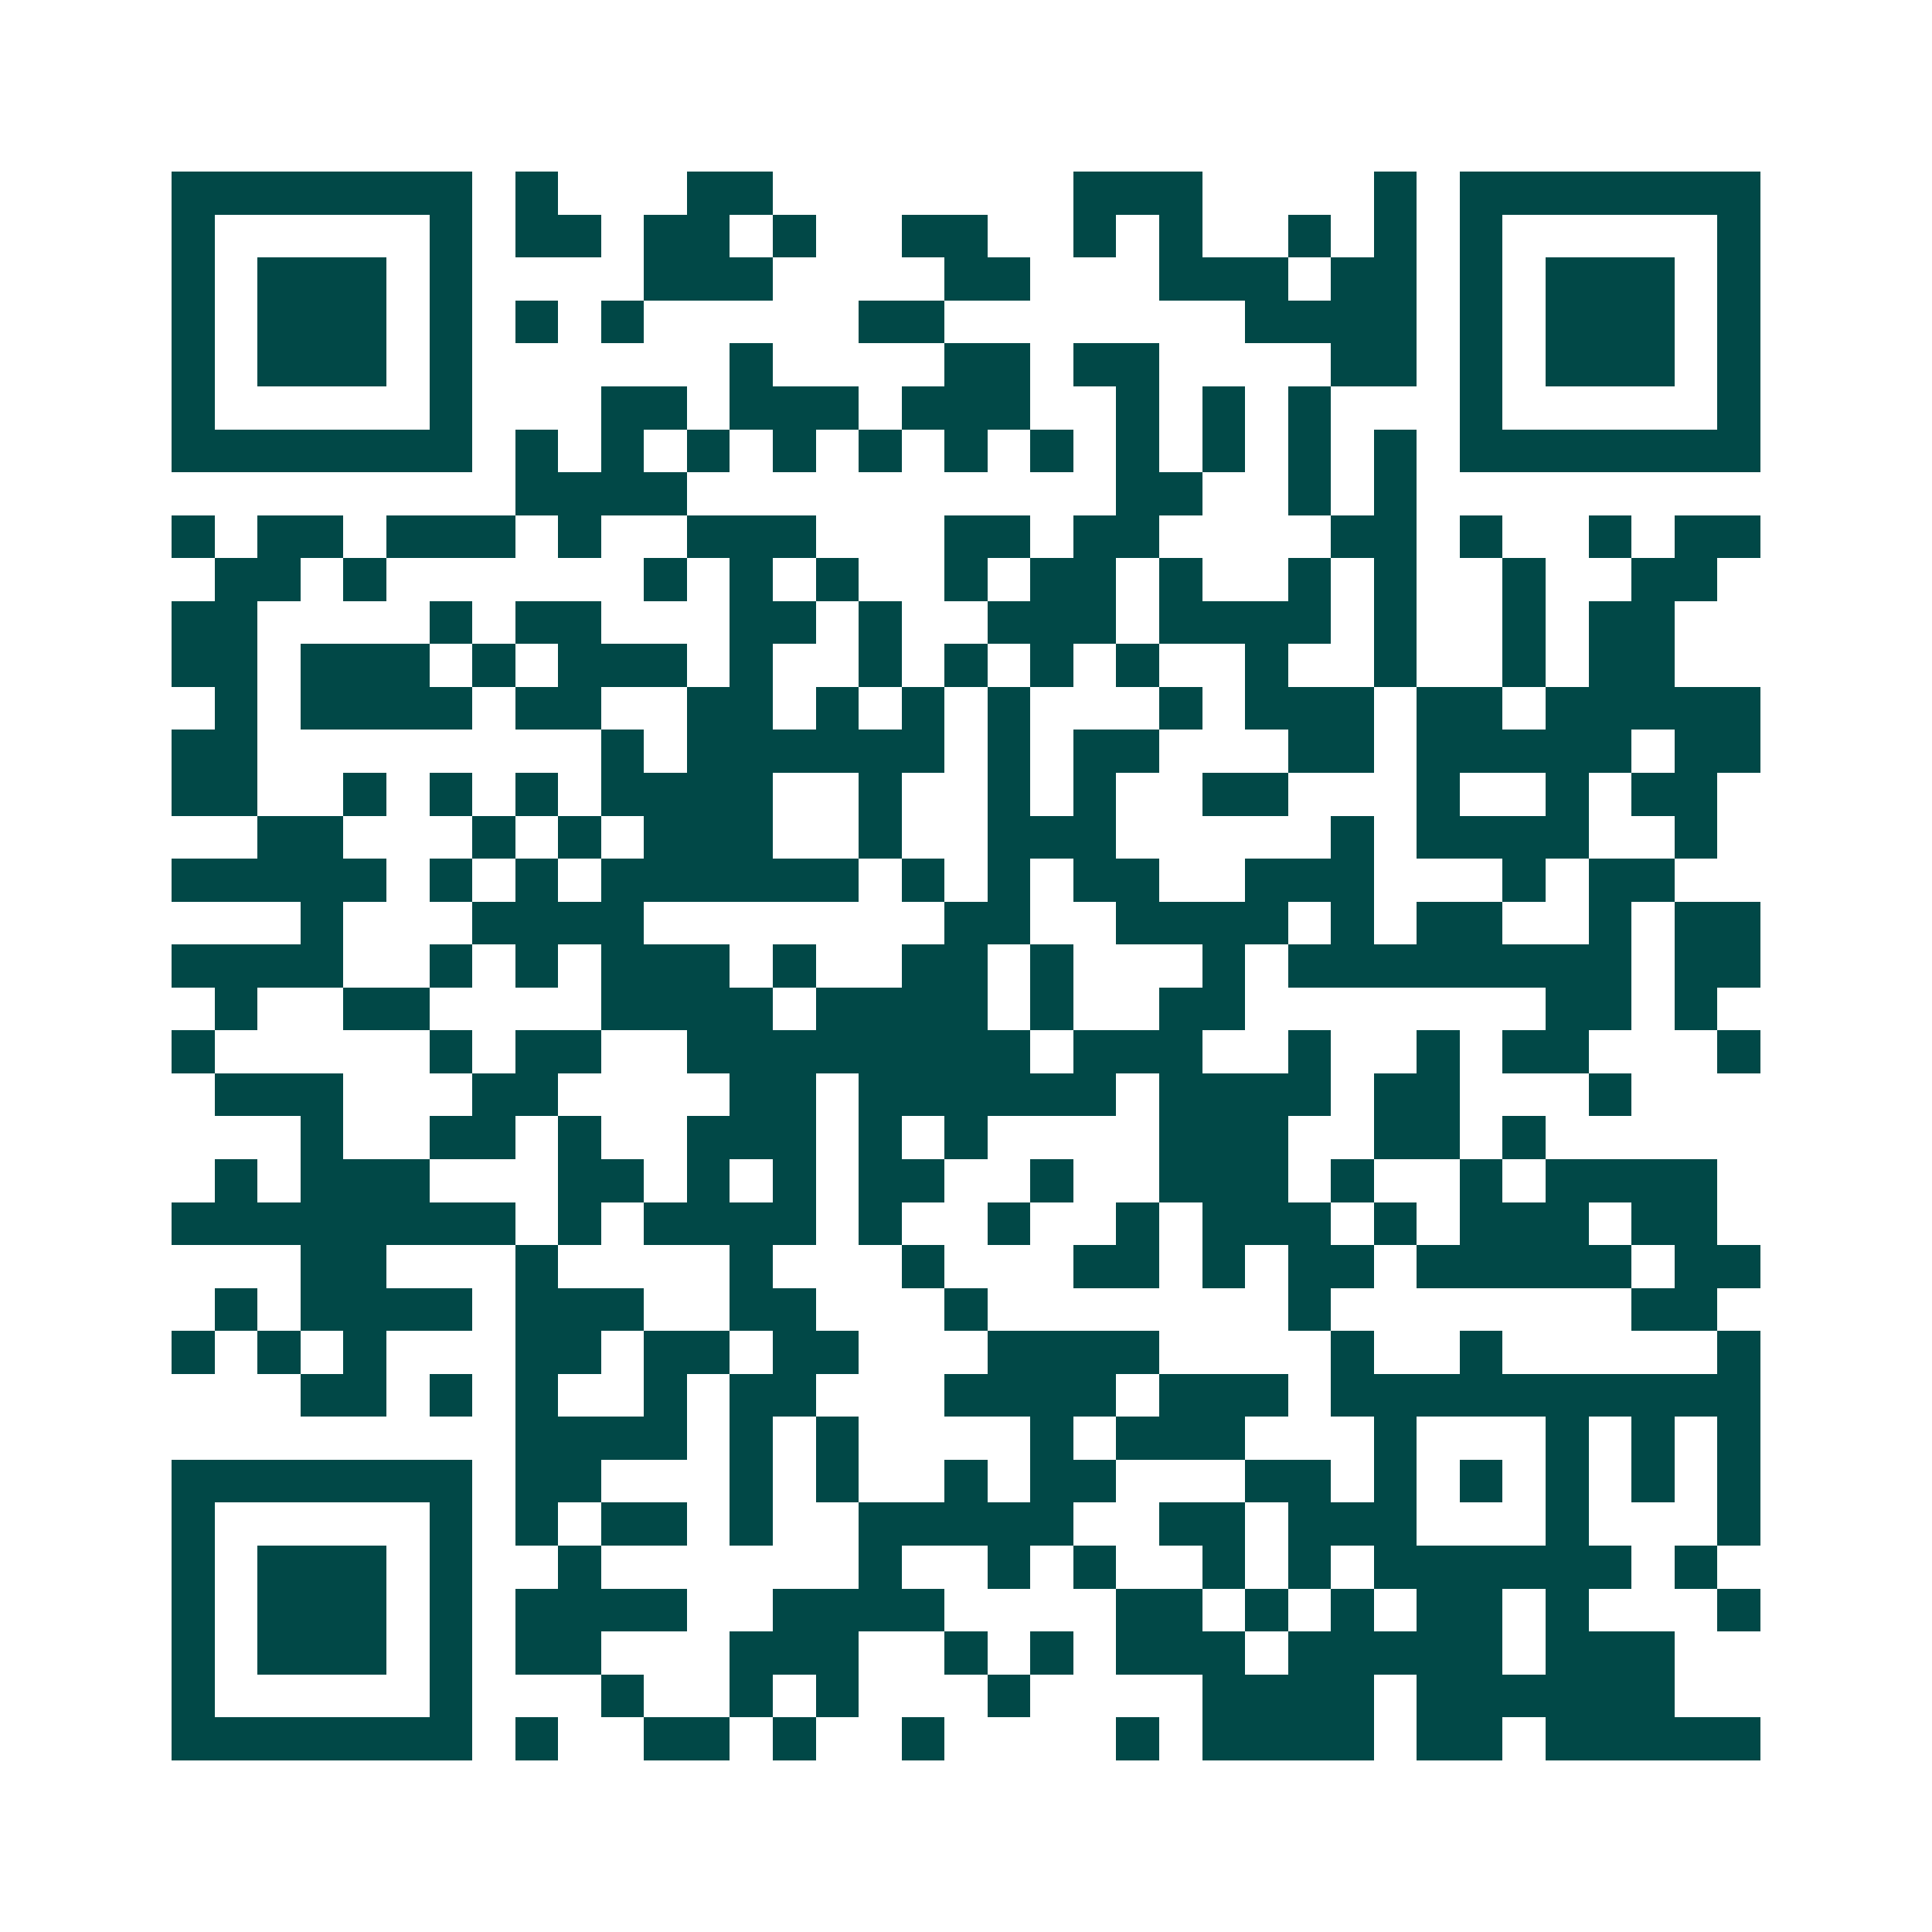 <svg xmlns="http://www.w3.org/2000/svg" width="200" height="200" viewBox="0 0 45 45" shape-rendering="crispEdges"><path fill="#ffffff" d="M0 0h45v45H0z"/><path stroke="#014847" d="M4 4.5h7m1 0h1m3 0h2m7 0h3m4 0h1m1 0h7M4 5.5h1m5 0h1m1 0h2m1 0h2m1 0h1m2 0h2m2 0h1m1 0h1m2 0h1m1 0h1m1 0h1m5 0h1M4 6.5h1m1 0h3m1 0h1m4 0h3m4 0h2m3 0h3m1 0h2m1 0h1m1 0h3m1 0h1M4 7.5h1m1 0h3m1 0h1m1 0h1m1 0h1m5 0h2m7 0h4m1 0h1m1 0h3m1 0h1M4 8.5h1m1 0h3m1 0h1m6 0h1m4 0h2m1 0h2m4 0h2m1 0h1m1 0h3m1 0h1M4 9.5h1m5 0h1m3 0h2m1 0h3m1 0h3m2 0h1m1 0h1m1 0h1m3 0h1m5 0h1M4 10.5h7m1 0h1m1 0h1m1 0h1m1 0h1m1 0h1m1 0h1m1 0h1m1 0h1m1 0h1m1 0h1m1 0h1m1 0h7M12 11.5h4m10 0h2m2 0h1m1 0h1M4 12.5h1m1 0h2m1 0h3m1 0h1m2 0h3m3 0h2m1 0h2m4 0h2m1 0h1m2 0h1m1 0h2M5 13.5h2m1 0h1m6 0h1m1 0h1m1 0h1m2 0h1m1 0h2m1 0h1m2 0h1m1 0h1m2 0h1m2 0h2M4 14.5h2m4 0h1m1 0h2m3 0h2m1 0h1m2 0h3m1 0h4m1 0h1m2 0h1m1 0h2M4 15.5h2m1 0h3m1 0h1m1 0h3m1 0h1m2 0h1m1 0h1m1 0h1m1 0h1m2 0h1m2 0h1m2 0h1m1 0h2M5 16.5h1m1 0h4m1 0h2m2 0h2m1 0h1m1 0h1m1 0h1m3 0h1m1 0h3m1 0h2m1 0h5M4 17.5h2m8 0h1m1 0h6m1 0h1m1 0h2m3 0h2m1 0h5m1 0h2M4 18.5h2m2 0h1m1 0h1m1 0h1m1 0h4m2 0h1m2 0h1m1 0h1m2 0h2m3 0h1m2 0h1m1 0h2M6 19.5h2m3 0h1m1 0h1m1 0h3m2 0h1m2 0h3m5 0h1m1 0h4m2 0h1M4 20.5h5m1 0h1m1 0h1m1 0h6m1 0h1m1 0h1m1 0h2m2 0h3m3 0h1m1 0h2M7 21.5h1m3 0h4m7 0h2m2 0h4m1 0h1m1 0h2m2 0h1m1 0h2M4 22.5h4m2 0h1m1 0h1m1 0h3m1 0h1m2 0h2m1 0h1m3 0h1m1 0h8m1 0h2M5 23.5h1m2 0h2m4 0h4m1 0h4m1 0h1m2 0h2m7 0h2m1 0h1M4 24.5h1m5 0h1m1 0h2m2 0h8m1 0h3m2 0h1m2 0h1m1 0h2m3 0h1M5 25.5h3m3 0h2m4 0h2m1 0h6m1 0h4m1 0h2m3 0h1M7 26.5h1m2 0h2m1 0h1m2 0h3m1 0h1m1 0h1m4 0h3m2 0h2m1 0h1M5 27.5h1m1 0h3m3 0h2m1 0h1m1 0h1m1 0h2m2 0h1m2 0h3m1 0h1m2 0h1m1 0h4M4 28.5h8m1 0h1m1 0h4m1 0h1m2 0h1m2 0h1m1 0h3m1 0h1m1 0h3m1 0h2M7 29.5h2m3 0h1m4 0h1m3 0h1m3 0h2m1 0h1m1 0h2m1 0h5m1 0h2M5 30.5h1m1 0h4m1 0h3m2 0h2m3 0h1m7 0h1m7 0h2M4 31.5h1m1 0h1m1 0h1m3 0h2m1 0h2m1 0h2m3 0h4m4 0h1m2 0h1m5 0h1M7 32.5h2m1 0h1m1 0h1m2 0h1m1 0h2m3 0h4m1 0h3m1 0h10M12 33.5h4m1 0h1m1 0h1m4 0h1m1 0h3m3 0h1m3 0h1m1 0h1m1 0h1M4 34.5h7m1 0h2m3 0h1m1 0h1m2 0h1m1 0h2m3 0h2m1 0h1m1 0h1m1 0h1m1 0h1m1 0h1M4 35.5h1m5 0h1m1 0h1m1 0h2m1 0h1m2 0h5m2 0h2m1 0h3m3 0h1m3 0h1M4 36.5h1m1 0h3m1 0h1m2 0h1m6 0h1m2 0h1m1 0h1m2 0h1m1 0h1m1 0h6m1 0h1M4 37.5h1m1 0h3m1 0h1m1 0h4m2 0h4m4 0h2m1 0h1m1 0h1m1 0h2m1 0h1m3 0h1M4 38.5h1m1 0h3m1 0h1m1 0h2m3 0h3m2 0h1m1 0h1m1 0h3m1 0h5m1 0h3M4 39.5h1m5 0h1m3 0h1m2 0h1m1 0h1m3 0h1m4 0h4m1 0h6M4 40.5h7m1 0h1m2 0h2m1 0h1m2 0h1m4 0h1m1 0h4m1 0h2m1 0h5"/></svg>

